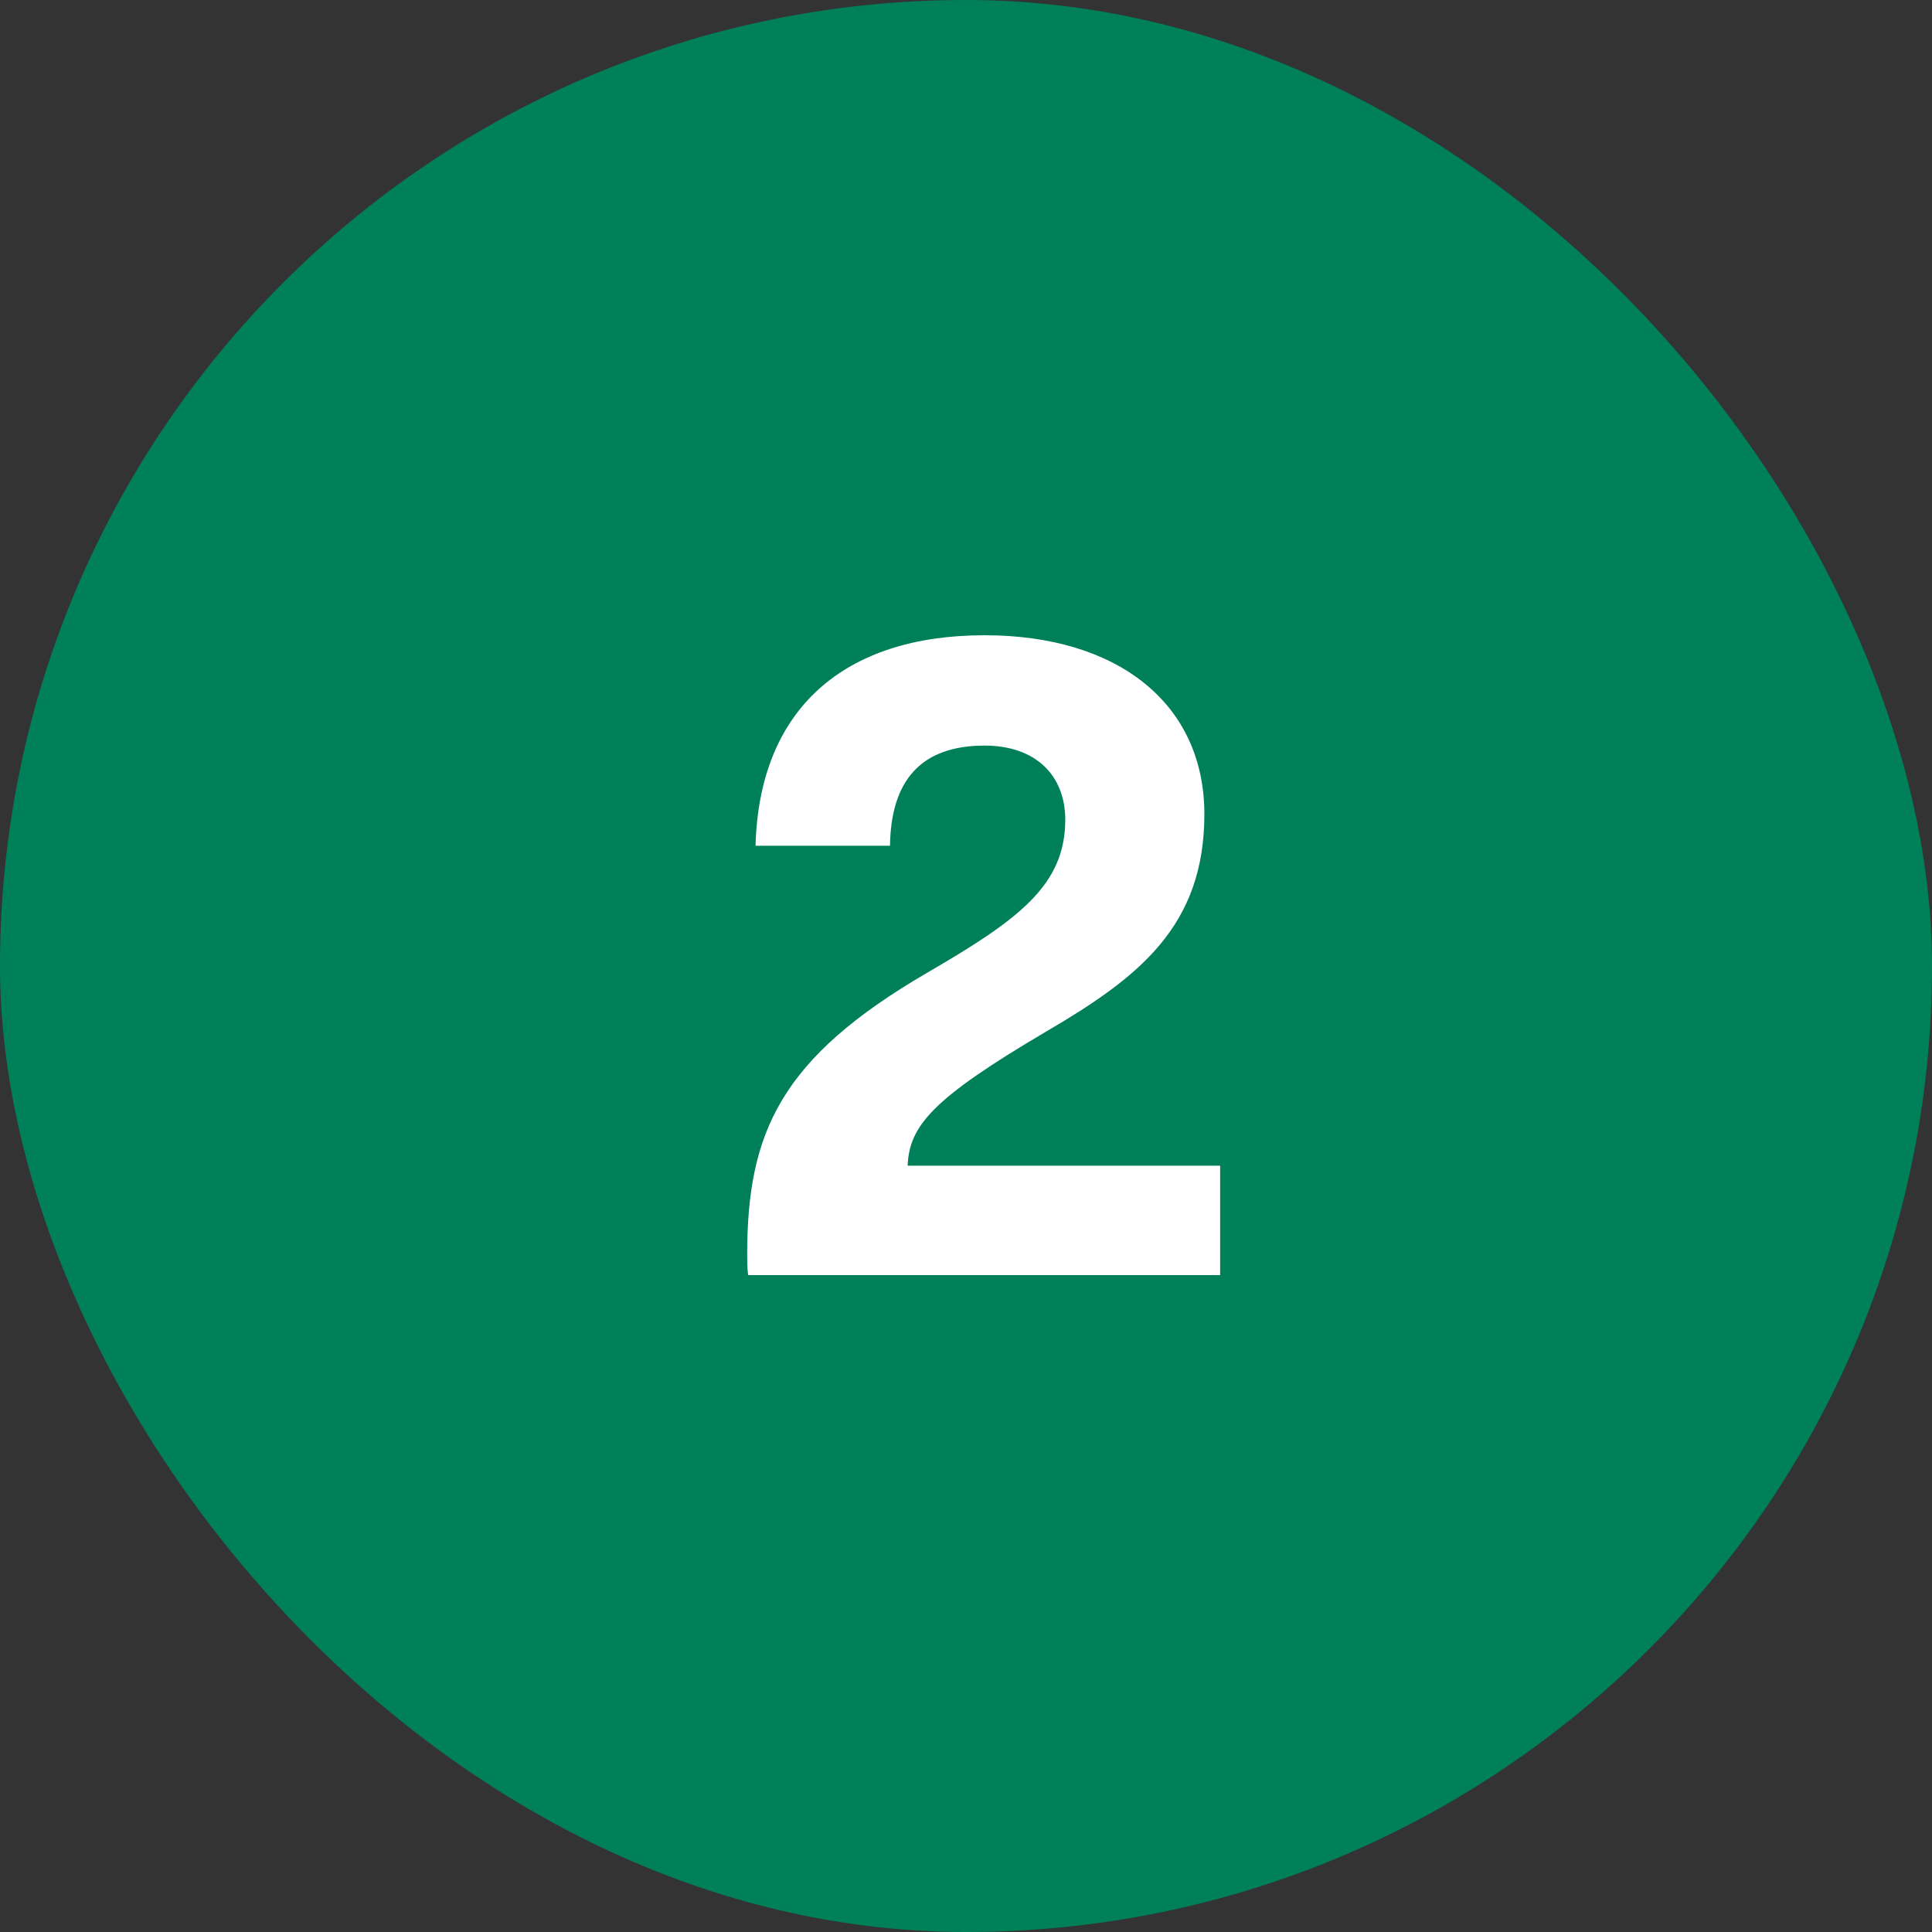 <svg xmlns="http://www.w3.org/2000/svg" width="50" height="50" viewBox="0 0 50 50" fill="none"><rect x="0" y="0" width="50" height="50" fill="#333333" stroke="none"/><rect width="50" height="50" rx="25" fill="#008059"></rect><path d="M25.481 16.44C28.937 16.44 31.169 18.216 31.169 21.072C31.169 23.976 29.465 25.296 27.089 26.688C24.113 28.44 23.537 29.136 23.489 30.168H31.577V33H19.361C19.337 32.808 19.337 32.616 19.337 32.472C19.337 29.304 20.201 27.384 23.993 25.176C26.345 23.808 27.569 22.92 27.569 21.216C27.569 20.064 26.801 19.296 25.481 19.296C23.825 19.296 23.057 20.208 23.033 21.888H19.553C19.649 18.336 21.857 16.44 25.481 16.44Z" fill="white"></path></svg>